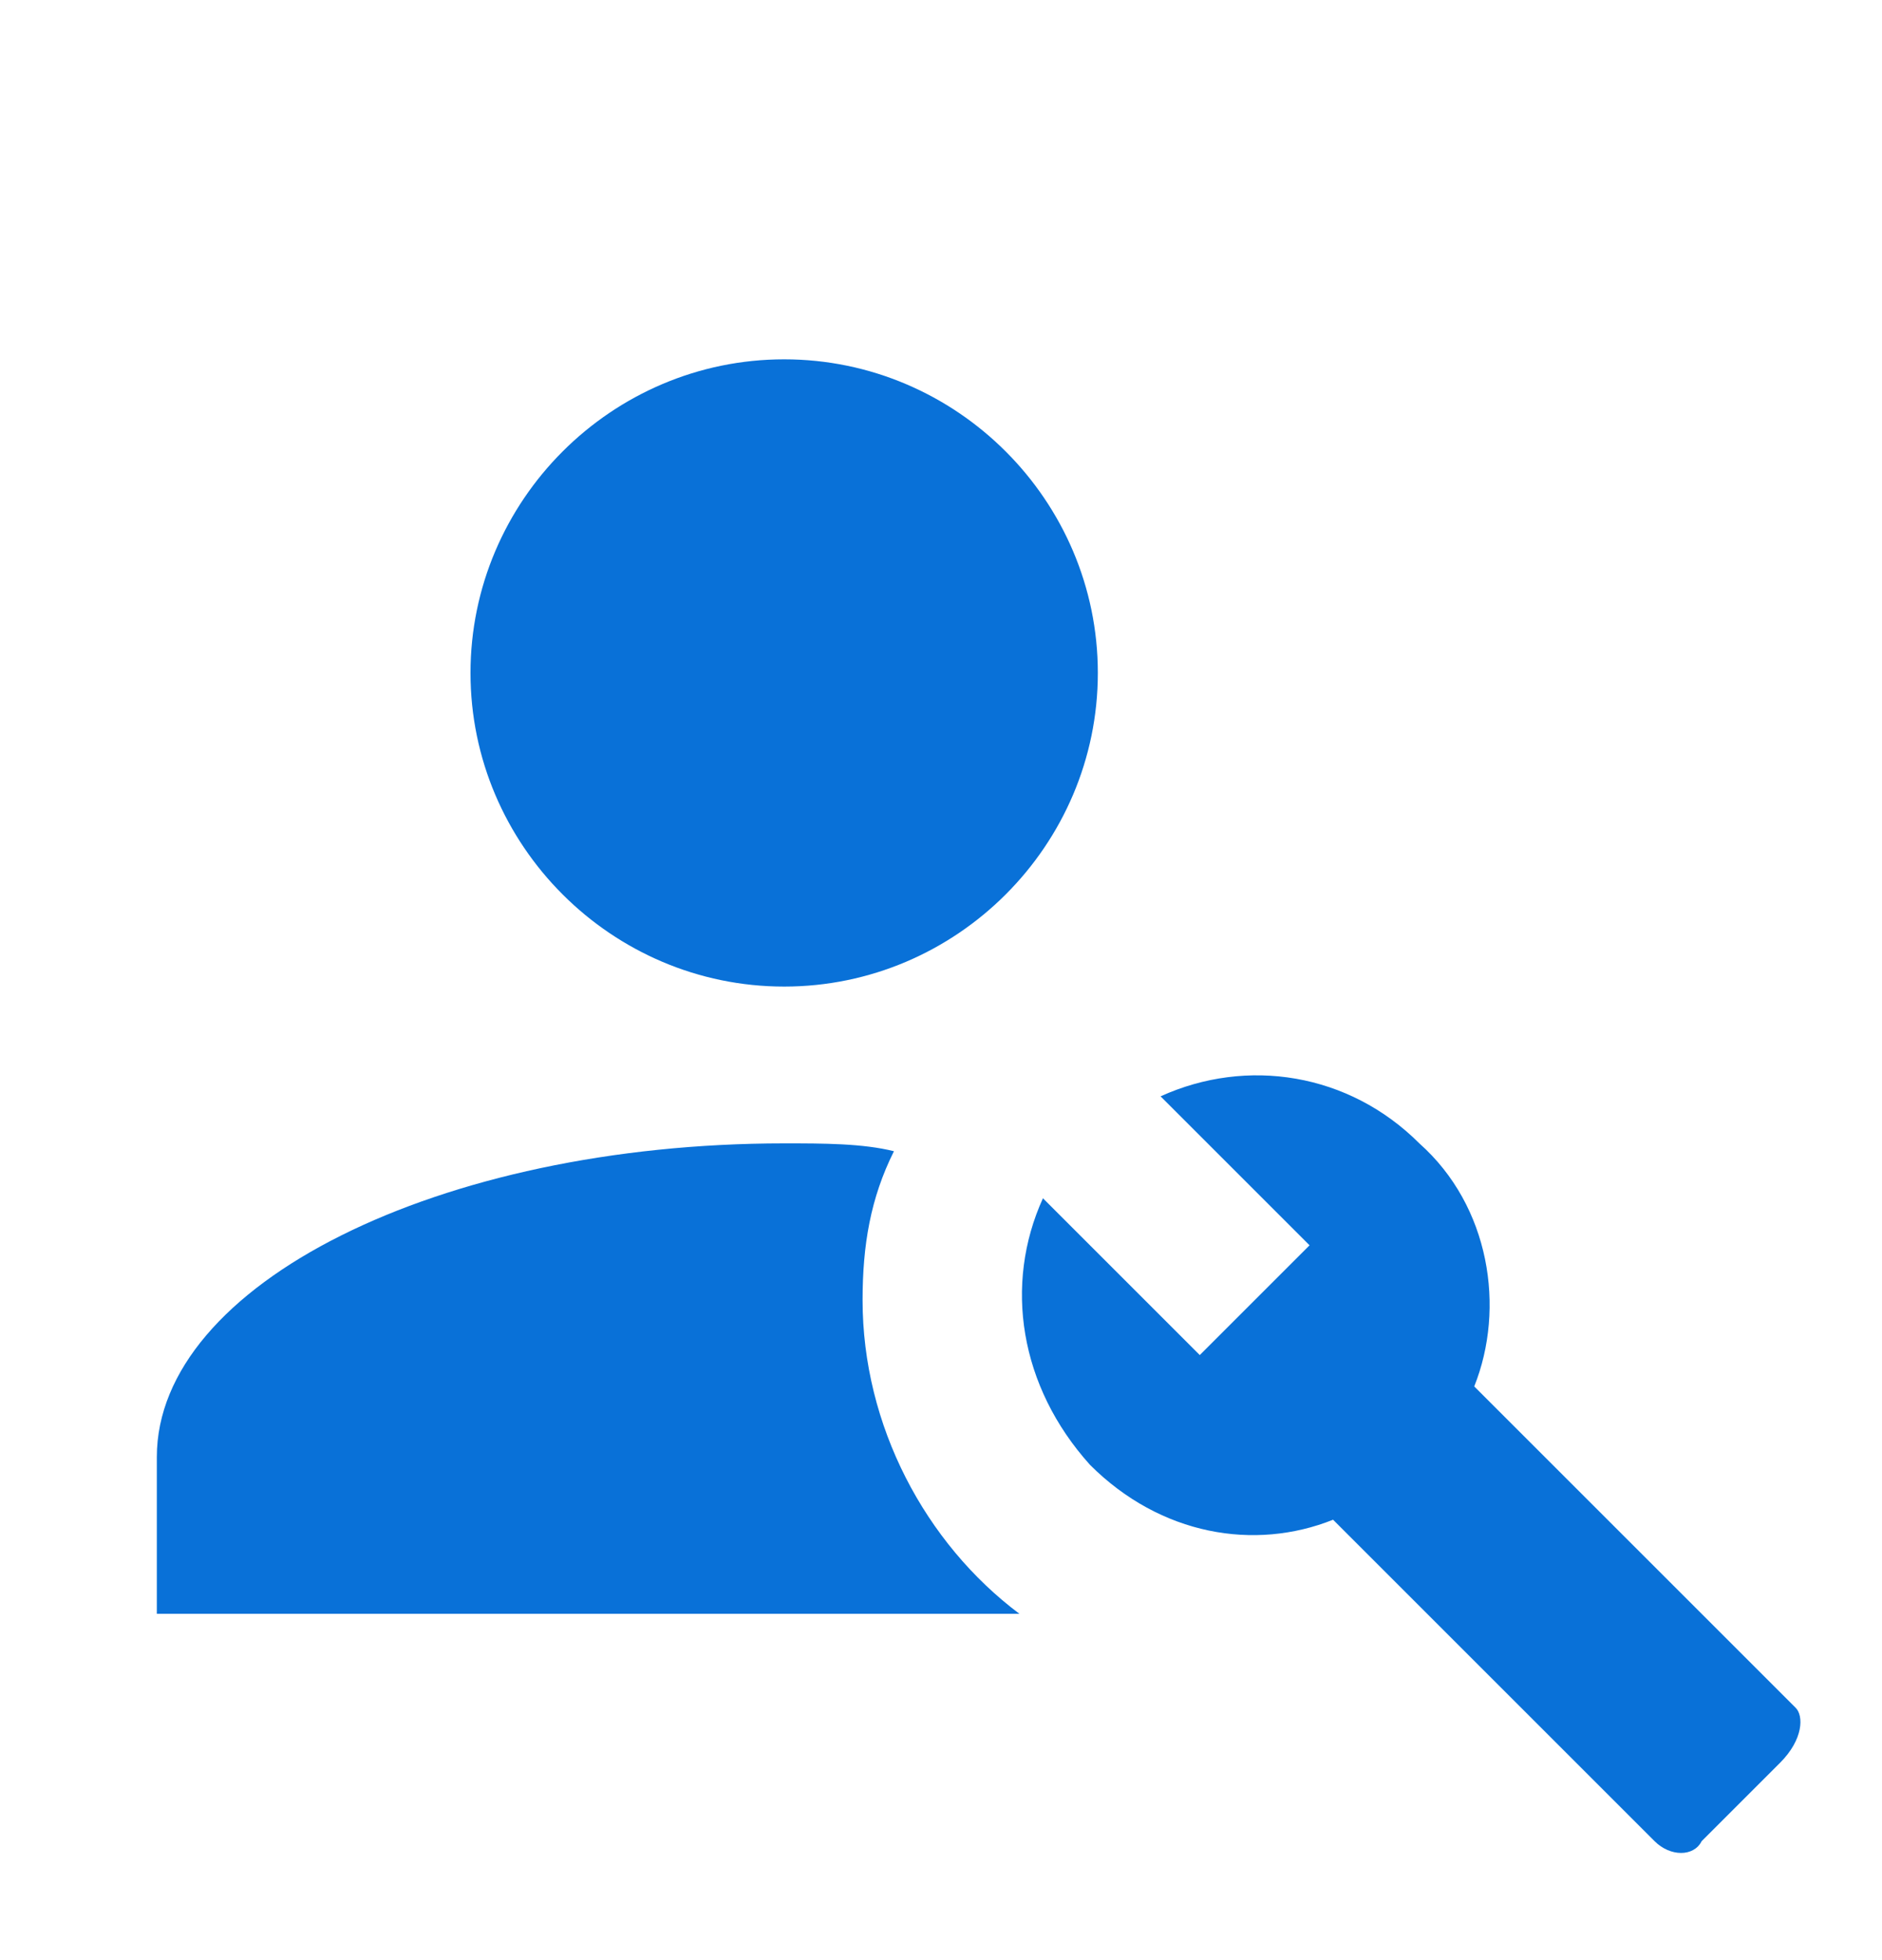 <svg width="24" height="25" viewBox="0 0 24 25" fill="none" xmlns="http://www.w3.org/2000/svg">
<path d="M22.9 21.783L18.8 17.683C19.2 16.683 19 15.383 18.1 14.583C17.2 13.683 15.9 13.483 14.8 13.983L16.7 15.883L15.3 17.283L13.3 15.283C12.8 16.383 13 17.683 13.9 18.683C14.8 19.583 16 19.783 17 19.383L21.1 23.483C21.3 23.683 21.6 23.683 21.7 23.483L22.7 22.483C23 22.183 23 21.883 22.9 21.783ZM13 20.583H2V18.583C2 16.383 5.6 14.583 10 14.583C10.5 14.583 11 14.583 11.4 14.683C11.1 15.283 11 15.883 11 16.583C11 18.183 11.8 19.683 13 20.583ZM10 4.583C7.8 4.583 6 6.383 6 8.583C6 10.783 7.8 12.583 10 12.583C12.2 12.583 14 10.783 14 8.583C14 6.383 12.2 4.583 10 4.583Z" fill="#0971D8"/>
</svg>
